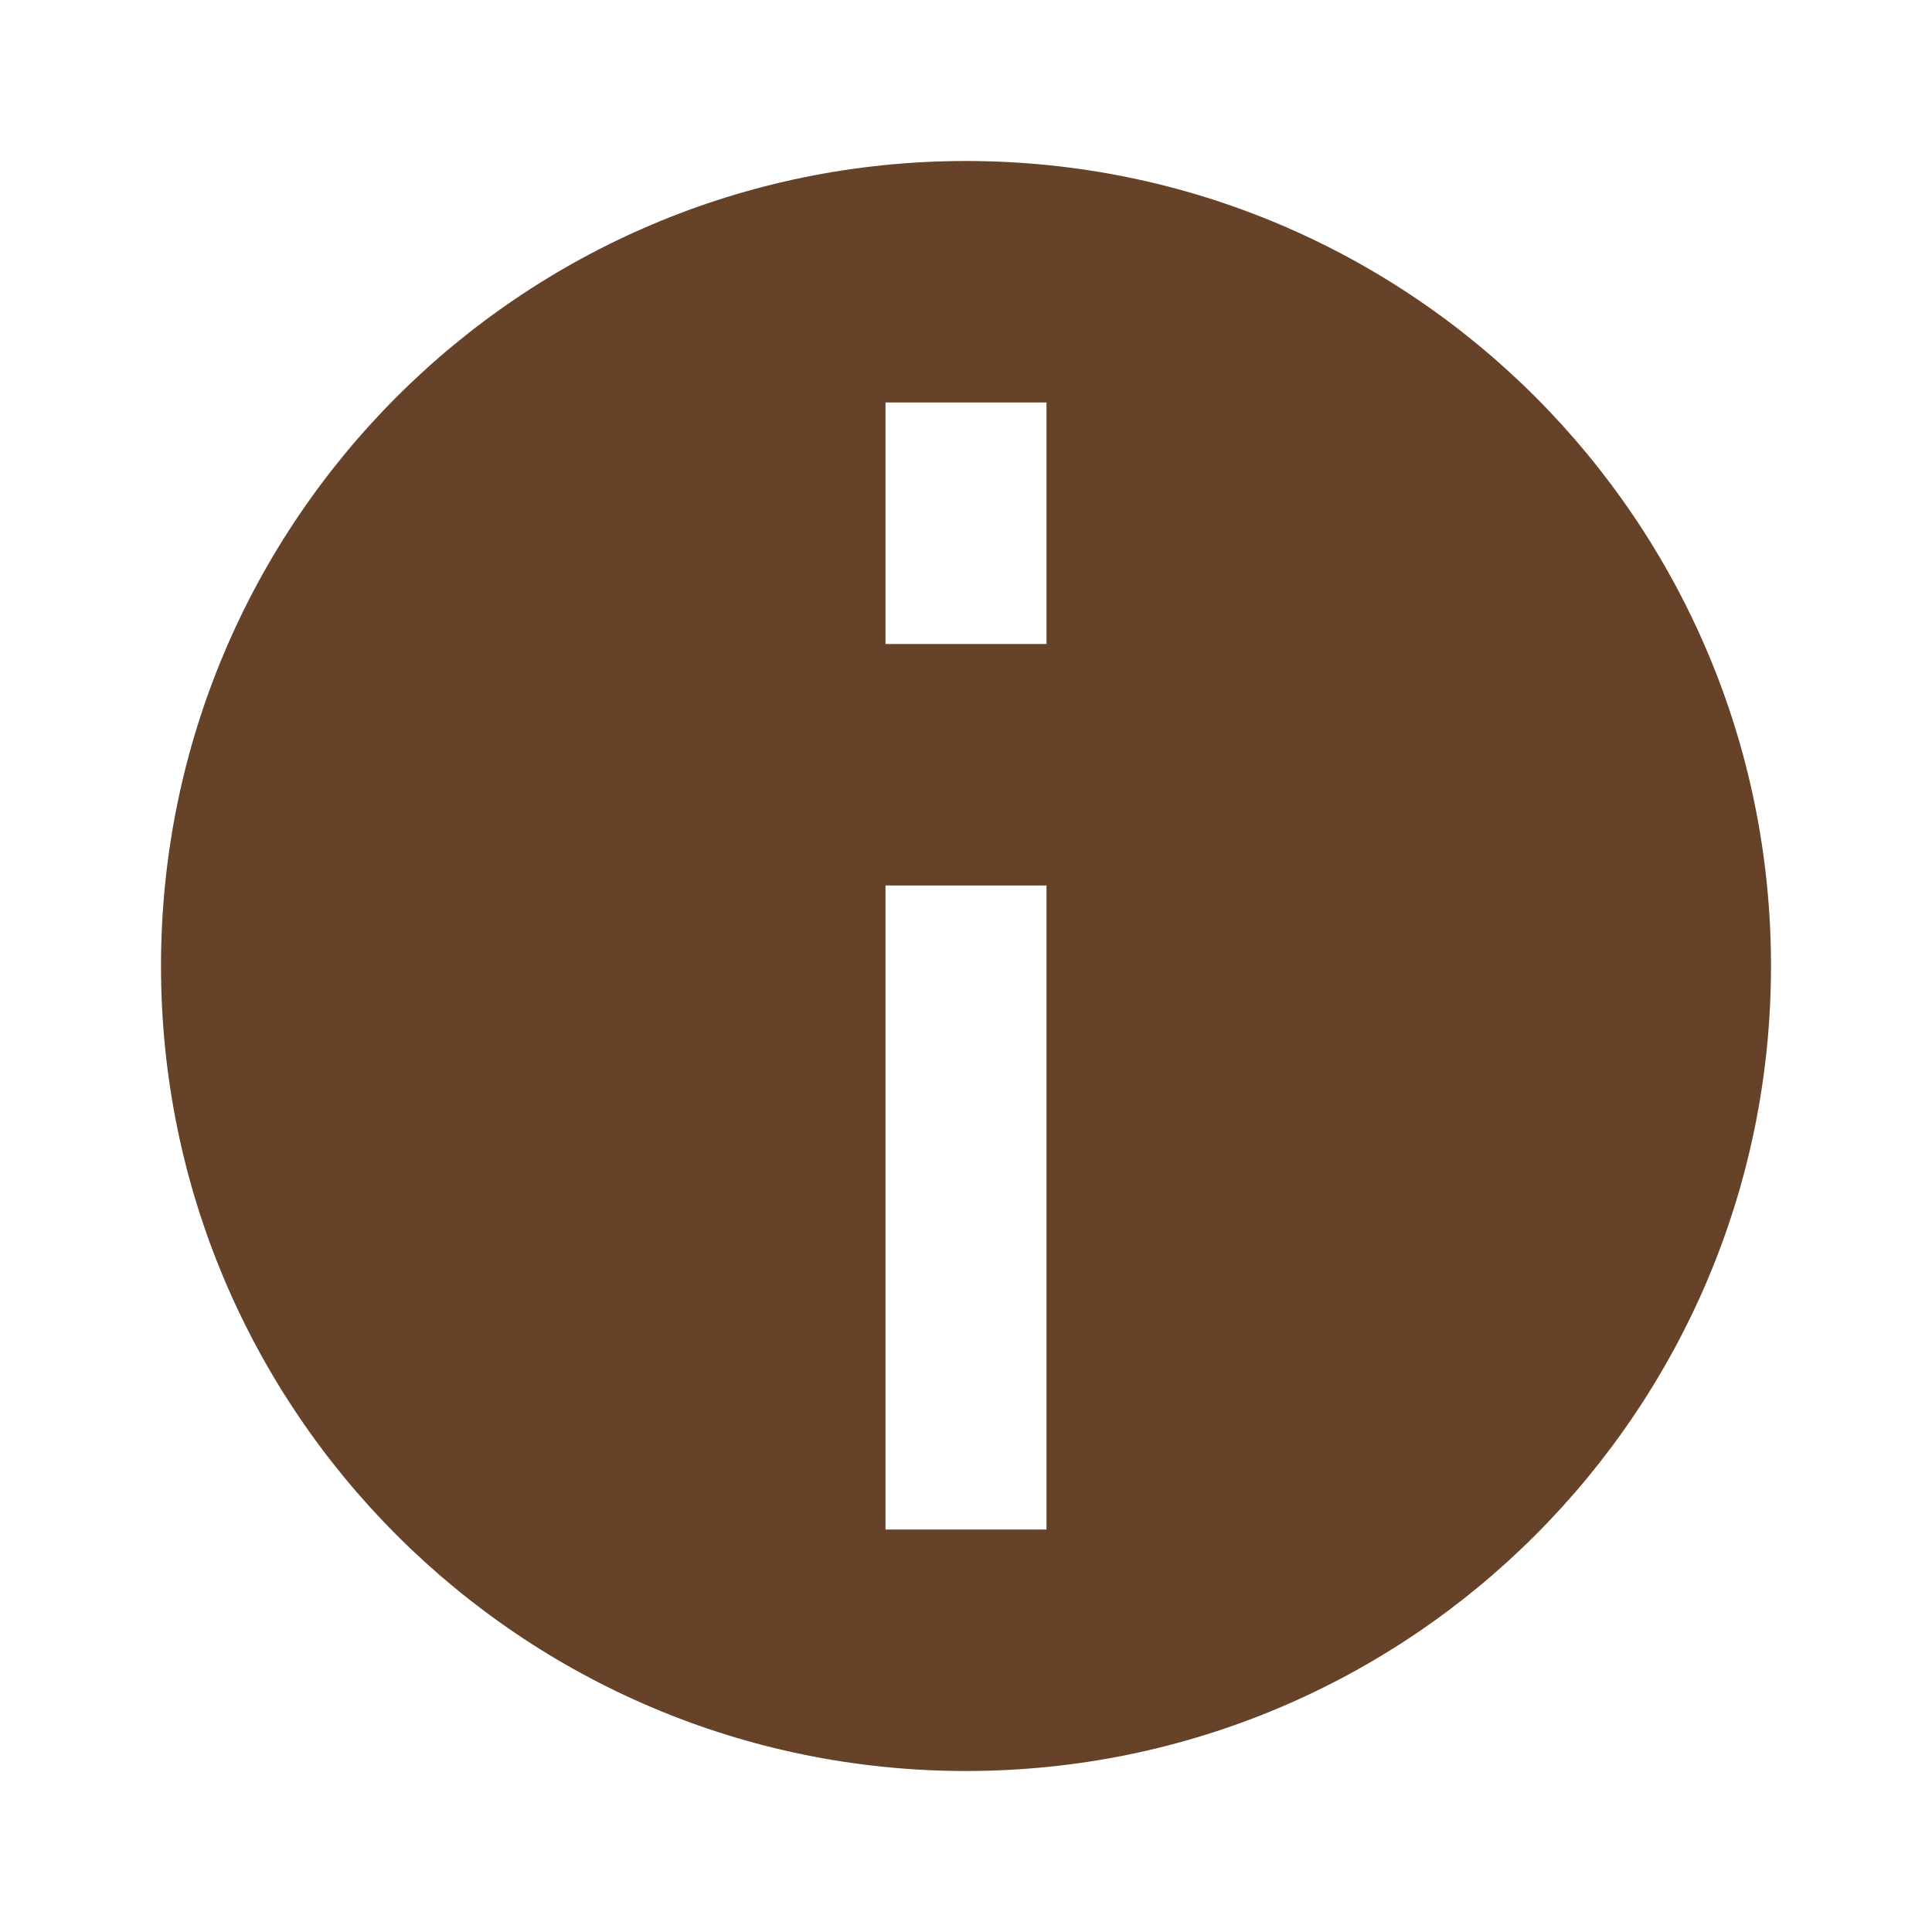 <svg width="24" height="24" viewBox="0 0 24 24" fill="none" xmlns="http://www.w3.org/2000/svg">
  <path fill-rule="evenodd" clip-rule="evenodd"
    d="M2 12C2 17.523 6.477 22 12 22C17.523 22 22 17.523 22 12C22 6.477 17.523 2 12 2C6.477 2 2 6.477 2 12ZM13 11V12V18V19H11V18V12V11H13ZM11 7V8H13V7V6V5H11V6V7Z"
    fill="#664228" />
</svg>
  